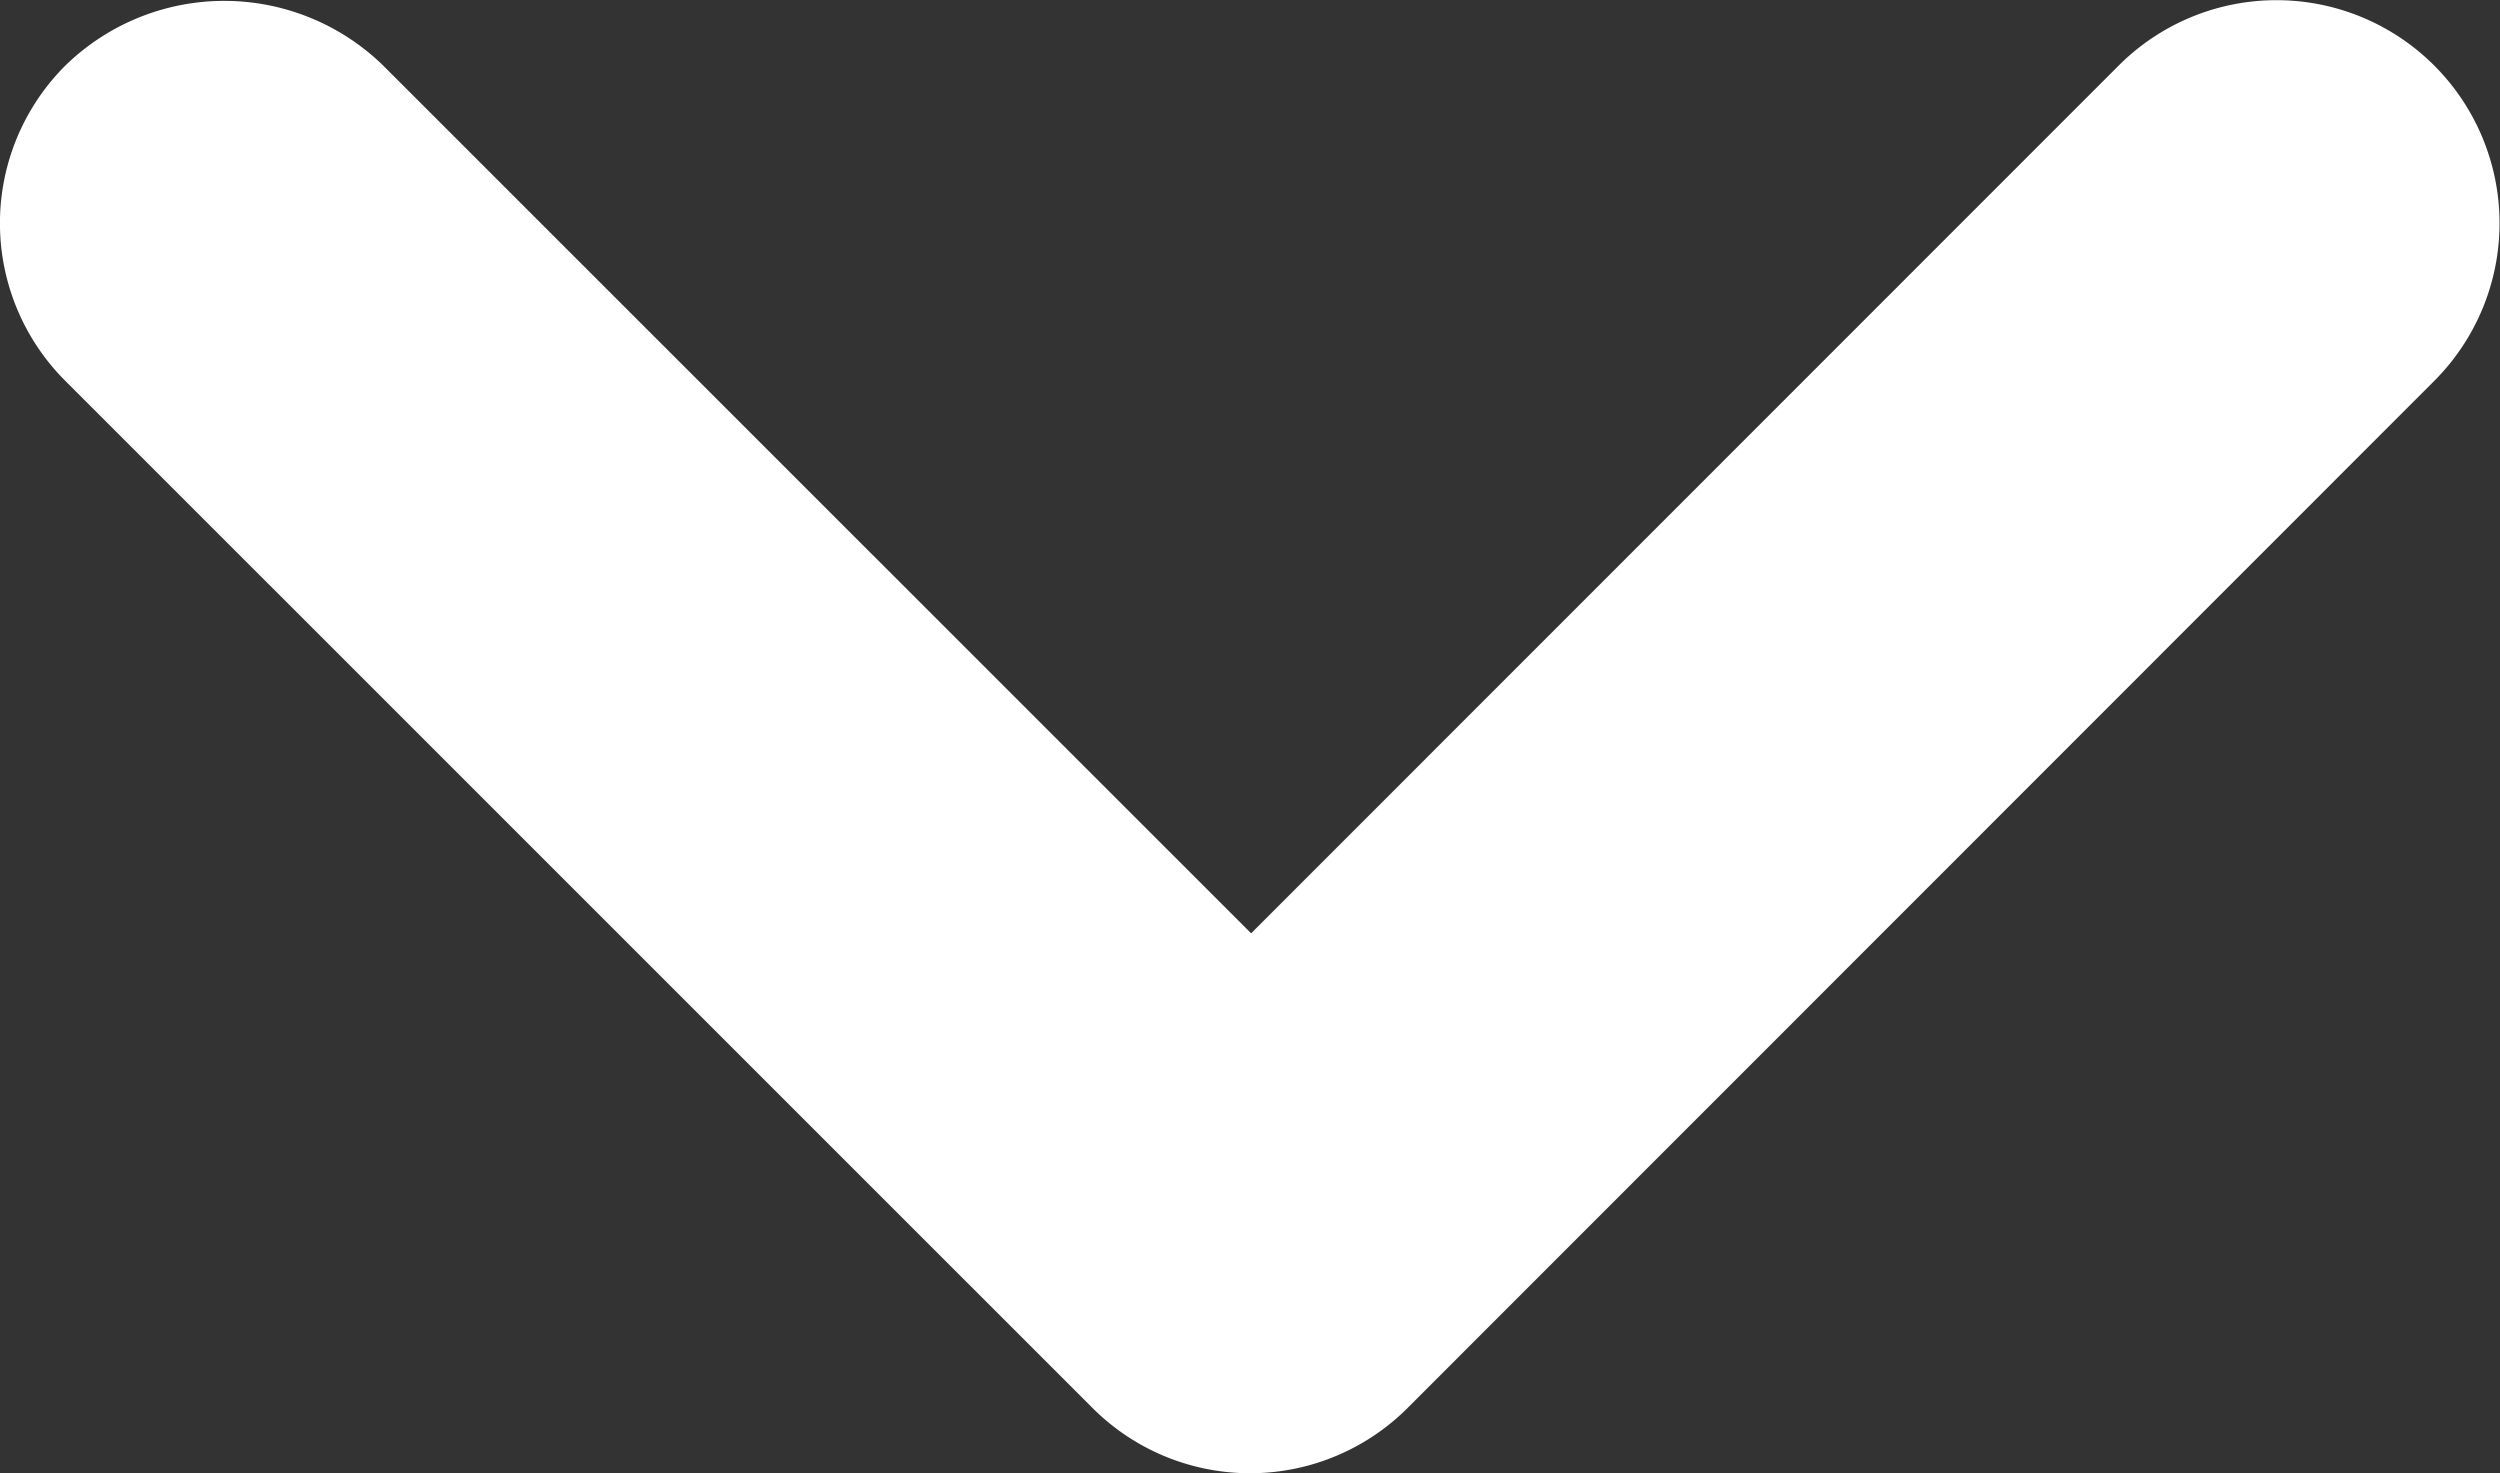 <svg xmlns="http://www.w3.org/2000/svg" viewBox="0 0 25.455 15">
  <rect x="0" y="0" width="25.455" height="15" fill="#333333" stroke="none"/>
  <path fill="#ffffff" d="M9.664,27.972,18.5,19.134,9.664,10.3a2.271,2.271,0,0,1,3.212-3.212L23.331,17.539a2.268,2.268,0,0,1,0,3.212L12.876,31.207a2.268,2.268,0,0,1-3.212,0,2.317,2.317,0,0,1,0-3.235Z" transform="translate(31.873 -8.997) rotate(90)"/>
</svg>
